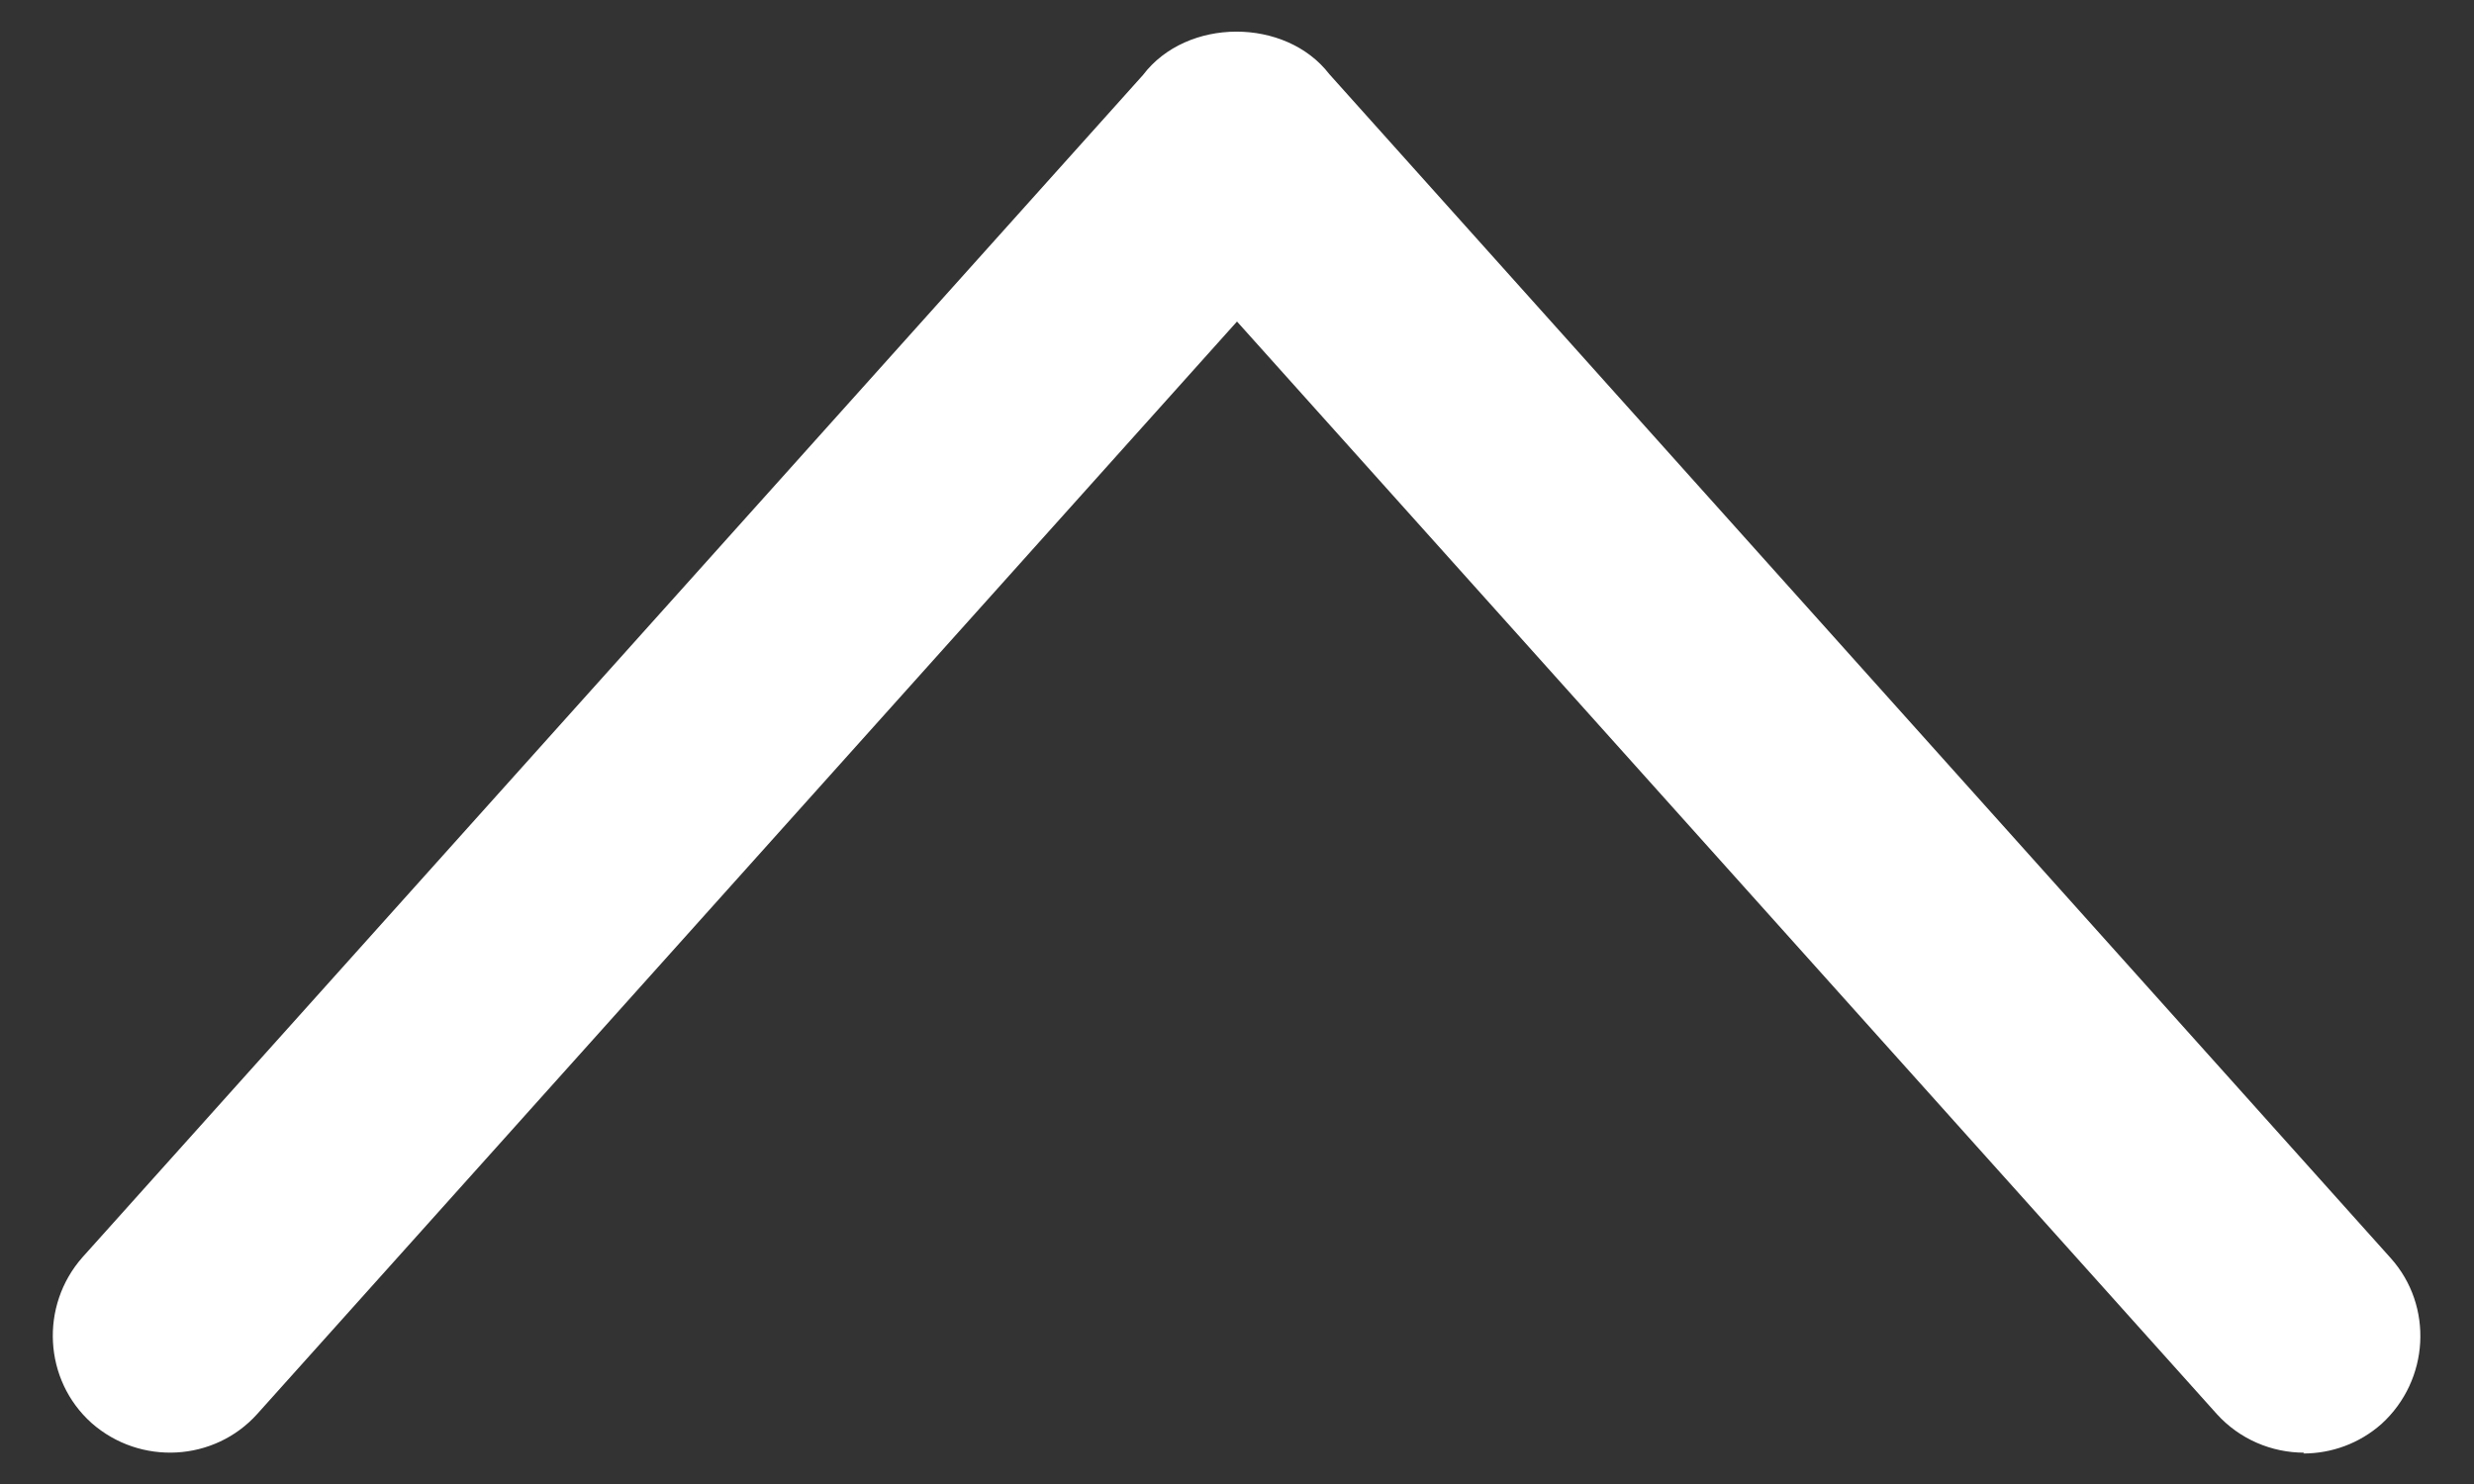 <svg viewBox="0 0 30 18" xmlns="http://www.w3.org/2000/svg"><rect x="0" y="0" width="30" height="18" fill="#333333" stroke="none"/><path d="m27.94 17.62c-.39 0-.78-.16-1.06-.47l-11.88-13.25-11.88 13.25c-.52.58-1.42.63-2.01.11-.58-.52-.63-1.42-.11-2.01l12.86-14.34c.53-.7 1.73-.7 2.26-.01l12.87 14.36c.52.58.47 1.48-.11 2.01-.27.24-.61.36-.95.36z" fill="#fff"/><path d="m0 0h30v18h-30z" fill="none"/></svg>
